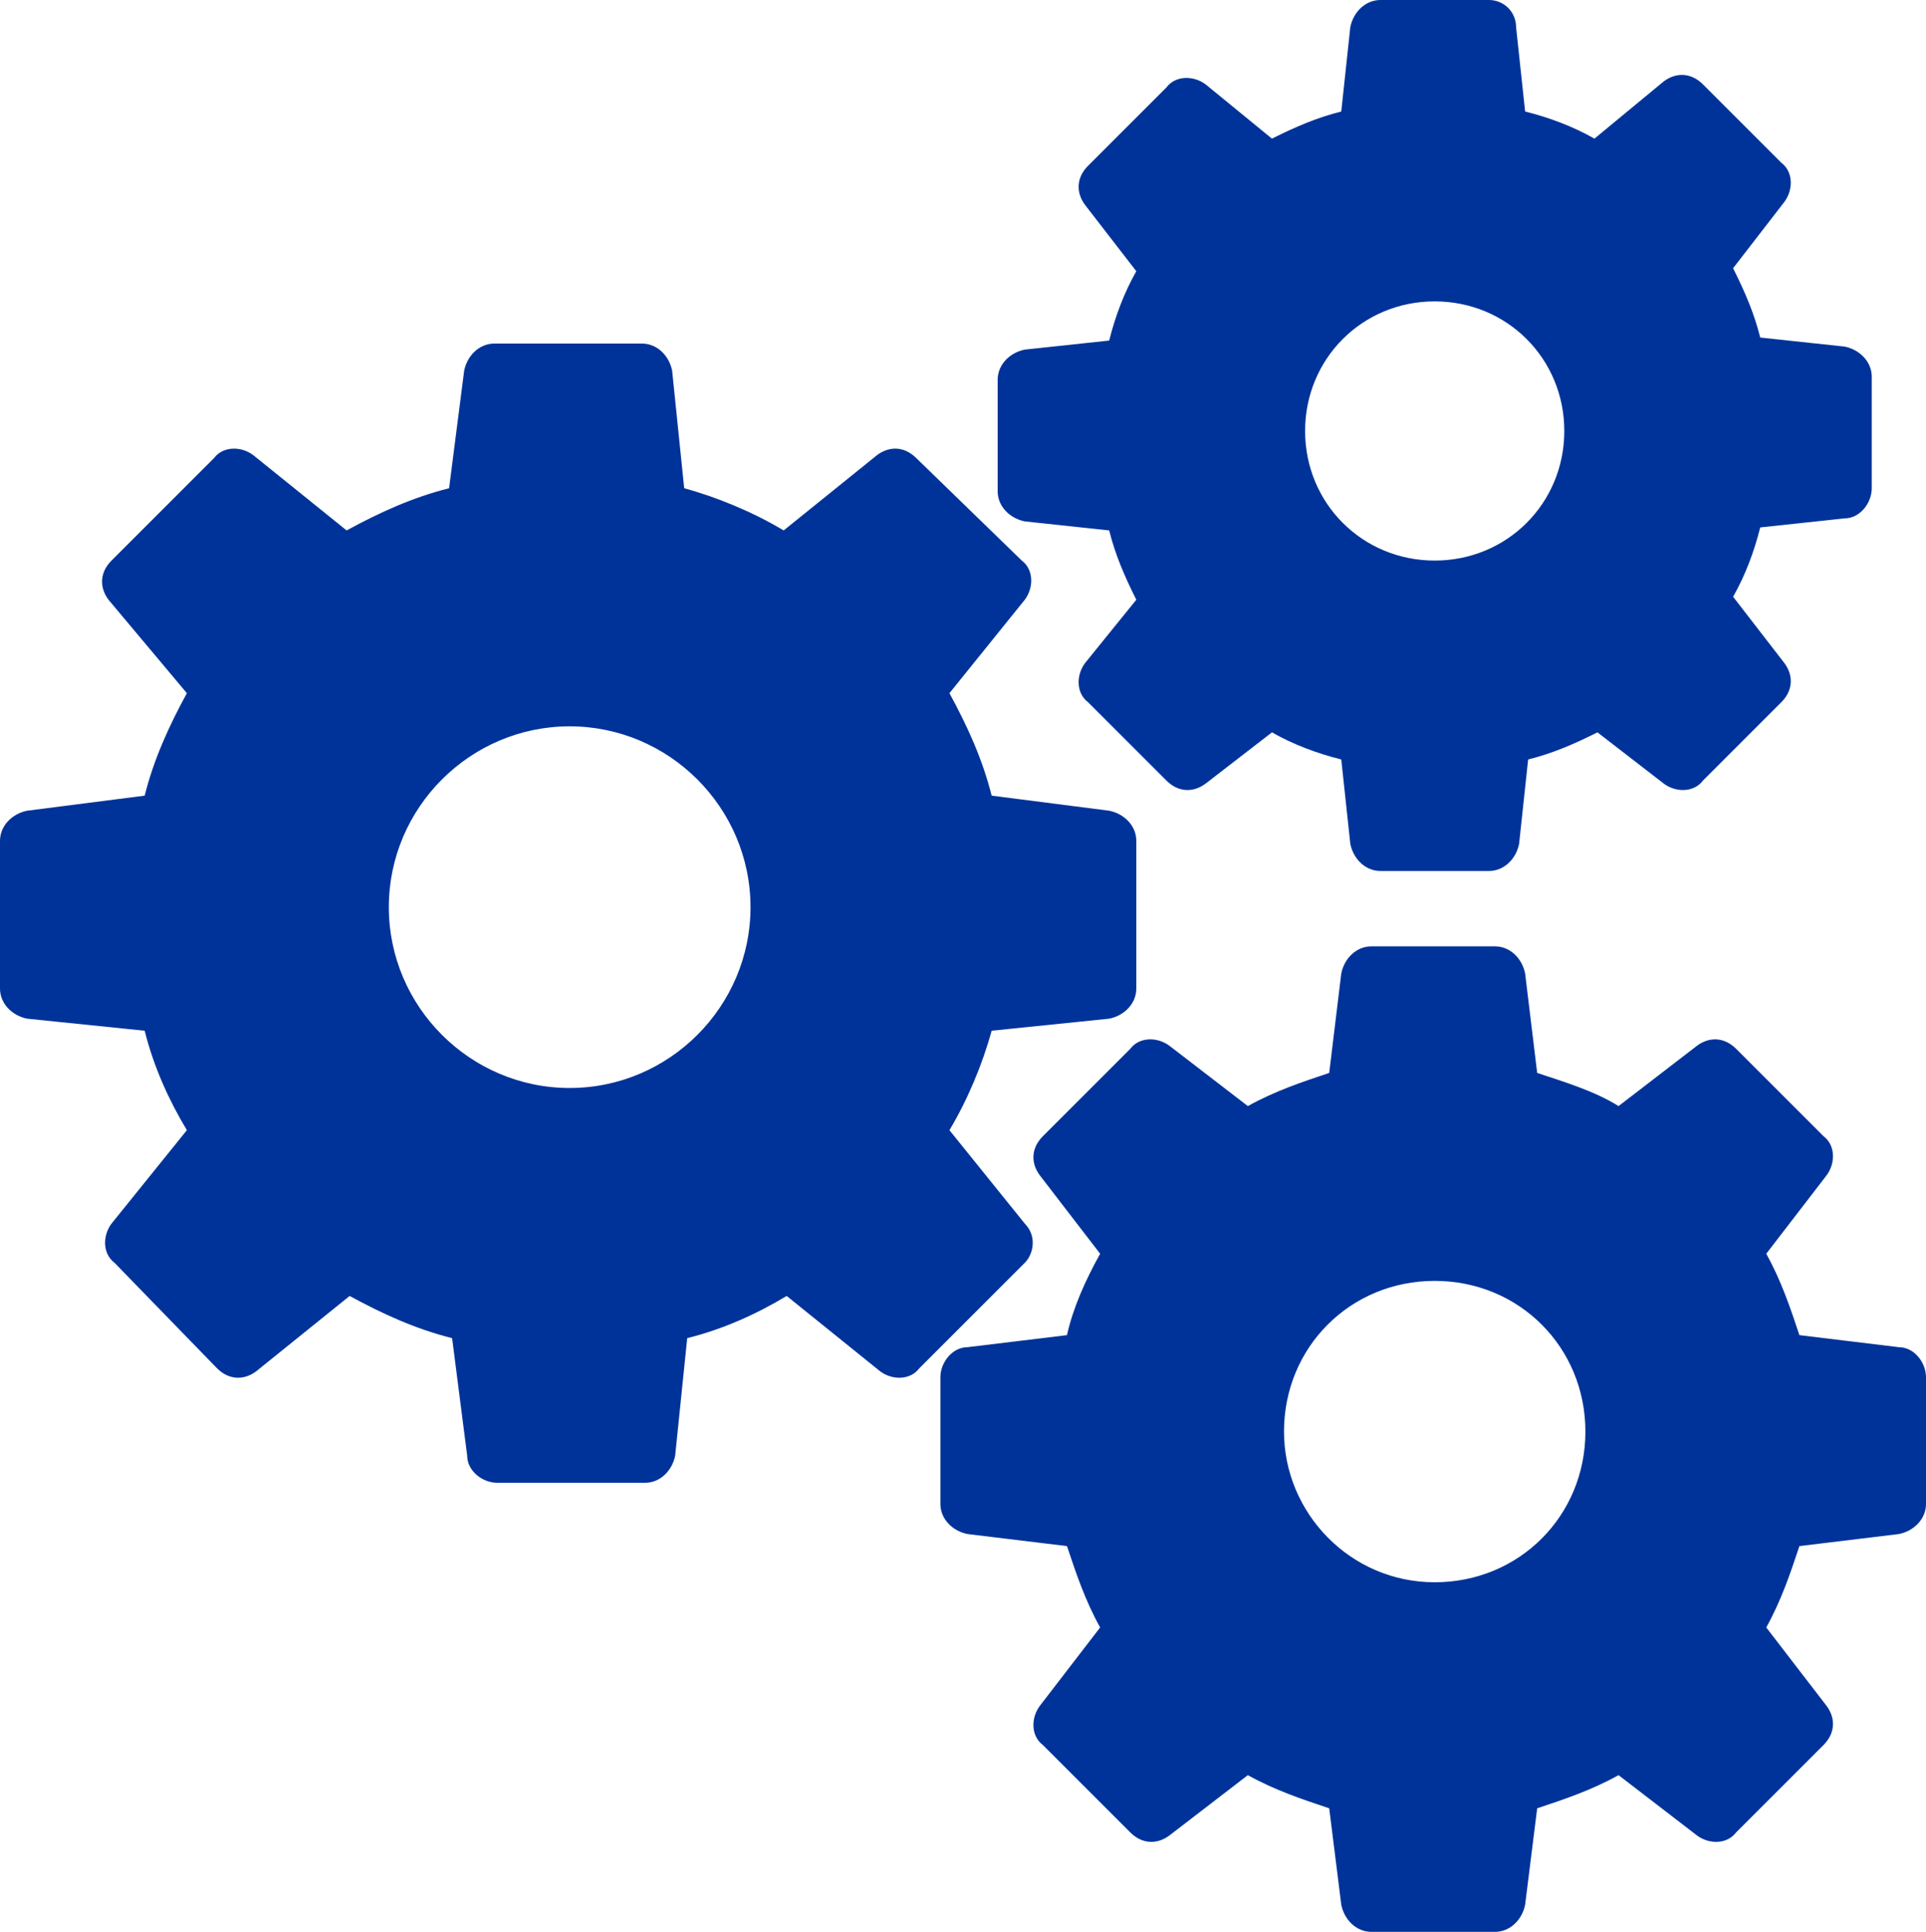 <svg xmlns="http://www.w3.org/2000/svg" xmlns:xlink="http://www.w3.org/1999/xlink" id="Capa_1" x="0px" y="0px" viewBox="0 0 63.9 64.1" style="enable-background:new 0 0 63.9 64.1;" xml:space="preserve">
<style type="text/css">
	.st0{fill:#003399;}
</style>
<g>
	<path class="st0" d="M34,40.6l-2.5-3.1c0.6-1,1.1-2.2,1.4-3.3l3.9-0.4c0.5-0.1,0.9-0.5,0.9-1v-4.9c0-0.5-0.4-0.9-0.9-1l-3.9-0.5   c-0.3-1.2-0.8-2.3-1.4-3.4l2.5-3.1c0.3-0.4,0.3-1-0.1-1.3l-3.5-3.4c-0.4-0.4-0.9-0.4-1.3-0.1L26,17.6c-1-0.6-2.2-1.1-3.3-1.4   l-0.4-3.9c-0.1-0.5-0.5-0.9-1-0.9h-4.9c-0.5,0-0.9,0.4-1,0.9l-0.5,3.9c-1.2,0.3-2.3,0.8-3.4,1.4l-3.1-2.5c-0.4-0.3-1-0.3-1.3,0.1   l-3.4,3.4c-0.4,0.4-0.4,0.9-0.1,1.3L6.2,23c-0.6,1.1-1.1,2.2-1.4,3.4l-3.9,0.5C0.4,27,0,27.4,0,27.9v4.9c0,0.5,0.4,0.9,0.9,1   l3.9,0.4c0.3,1.2,0.8,2.3,1.4,3.3l-2.5,3.1c-0.3,0.4-0.3,1,0.1,1.3l3.4,3.5c0.4,0.4,0.9,0.4,1.3,0.1l3.1-2.5   c1.1,0.6,2.2,1.1,3.4,1.4l0.5,3.9c0,0.5,0.5,0.9,1,0.9h4.9c0.5,0,0.9-0.4,1-0.9l0.4-3.9c1.2-0.3,2.3-0.8,3.3-1.4l3.1,2.5   c0.4,0.3,1,0.3,1.3-0.1l3.5-3.5C34.3,41.6,34.4,41,34,40.6z M18.9,36.1c-3.3,0-6-2.7-6-6s2.7-6,6-6s6,2.7,6,6   C24.9,33.4,22.2,36.1,18.9,36.1z"></path>
	<path class="st0" d="M63,44.7l-3.3-0.4c-0.3-0.9-0.6-1.8-1.1-2.7l2-2.6c0.3-0.4,0.3-1-0.1-1.3l-2.9-2.9c-0.4-0.4-0.9-0.4-1.3-0.1   l-2.6,2c-0.8-0.5-1.8-0.8-2.7-1.1l-0.4-3.3c-0.1-0.5-0.5-0.9-1-0.9h-4.1c-0.5,0-0.9,0.4-1,0.9l-0.4,3.3c-0.9,0.3-1.8,0.6-2.7,1.1   l-2.6-2c-0.4-0.3-1-0.3-1.3,0.1l-2.9,2.9c-0.4,0.4-0.4,0.9-0.1,1.3l2,2.6c-0.5,0.9-0.9,1.8-1.1,2.7l-3.3,0.4c-0.5,0-0.9,0.5-0.9,1   v4.2c0,0.5,0.4,0.9,0.9,1l3.3,0.4c0.3,0.9,0.6,1.8,1.1,2.7l-2,2.6c-0.3,0.4-0.3,1,0.1,1.3l2.9,2.9c0.4,0.4,0.9,0.4,1.3,0.1l2.6-2   c0.9,0.5,1.8,0.8,2.7,1.1l0.4,3.2c0.1,0.5,0.5,0.9,1,0.9h4.1c0.5,0,0.9-0.4,1-0.9L51,60c0.9-0.3,1.8-0.6,2.7-1.1l2.6,2   c0.4,0.3,1,0.3,1.3-0.1l2.9-2.9c0.4-0.4,0.4-0.9,0.1-1.3l-2-2.6c0.5-0.9,0.8-1.8,1.1-2.7l3.3-0.4c0.5-0.1,0.9-0.5,0.9-1v-4.2   C63.9,45.2,63.5,44.7,63,44.7z M47.6,52.5c-2.8,0-5-2.3-5-5c0-2.8,2.2-5,5-5s5,2.2,5,5S50.4,52.5,47.6,52.5z"></path>
	<path class="st0" d="M34,17.3l2.8,0.3c0.2,0.8,0.5,1.5,0.9,2.3L36,22c-0.3,0.4-0.3,1,0.1,1.3l2.6,2.6c0.4,0.4,0.9,0.4,1.3,0.1   l2.2-1.7c0.7,0.4,1.5,0.7,2.3,0.9l0.3,2.8c0.1,0.5,0.5,0.9,1,0.9h3.6c0.5,0,0.9-0.4,1-0.9l0.3-2.8c0.8-0.2,1.5-0.5,2.3-0.9l2.2,1.7   c0.4,0.3,1,0.3,1.3-0.1l2.6-2.6c0.4-0.4,0.4-0.9,0.1-1.3l-1.7-2.2c0.4-0.7,0.7-1.5,0.9-2.3l2.8-0.3c0.5,0,0.9-0.5,0.9-1v-3.7   c0-0.5-0.4-0.9-0.9-1l-2.8-0.3c-0.2-0.8-0.5-1.5-0.9-2.3l1.7-2.2c0.3-0.4,0.3-1-0.1-1.3l-2.6-2.6c-0.4-0.4-0.9-0.4-1.3-0.1   l-2.3,1.9c-0.7-0.4-1.5-0.7-2.3-0.9l-0.3-2.8c0-0.5-0.4-0.9-0.9-0.9h-3.6c-0.5,0-0.9,0.4-1,0.9l-0.3,2.8c-0.8,0.2-1.5,0.5-2.3,0.9   L40,2.8c-0.4-0.3-1-0.3-1.3,0.1l-2.6,2.6c-0.4,0.4-0.4,0.9-0.1,1.3L37.7,9c-0.4,0.7-0.7,1.5-0.9,2.3L34,11.6   c-0.5,0.1-0.9,0.5-0.9,1v3.7C33.1,16.8,33.5,17.2,34,17.3z M47.6,10c2.4,0,4.3,1.9,4.3,4.3s-1.9,4.3-4.3,4.3   c-2.4,0-4.3-1.9-4.3-4.3S45.2,10,47.6,10z"></path>
</g>
</svg>